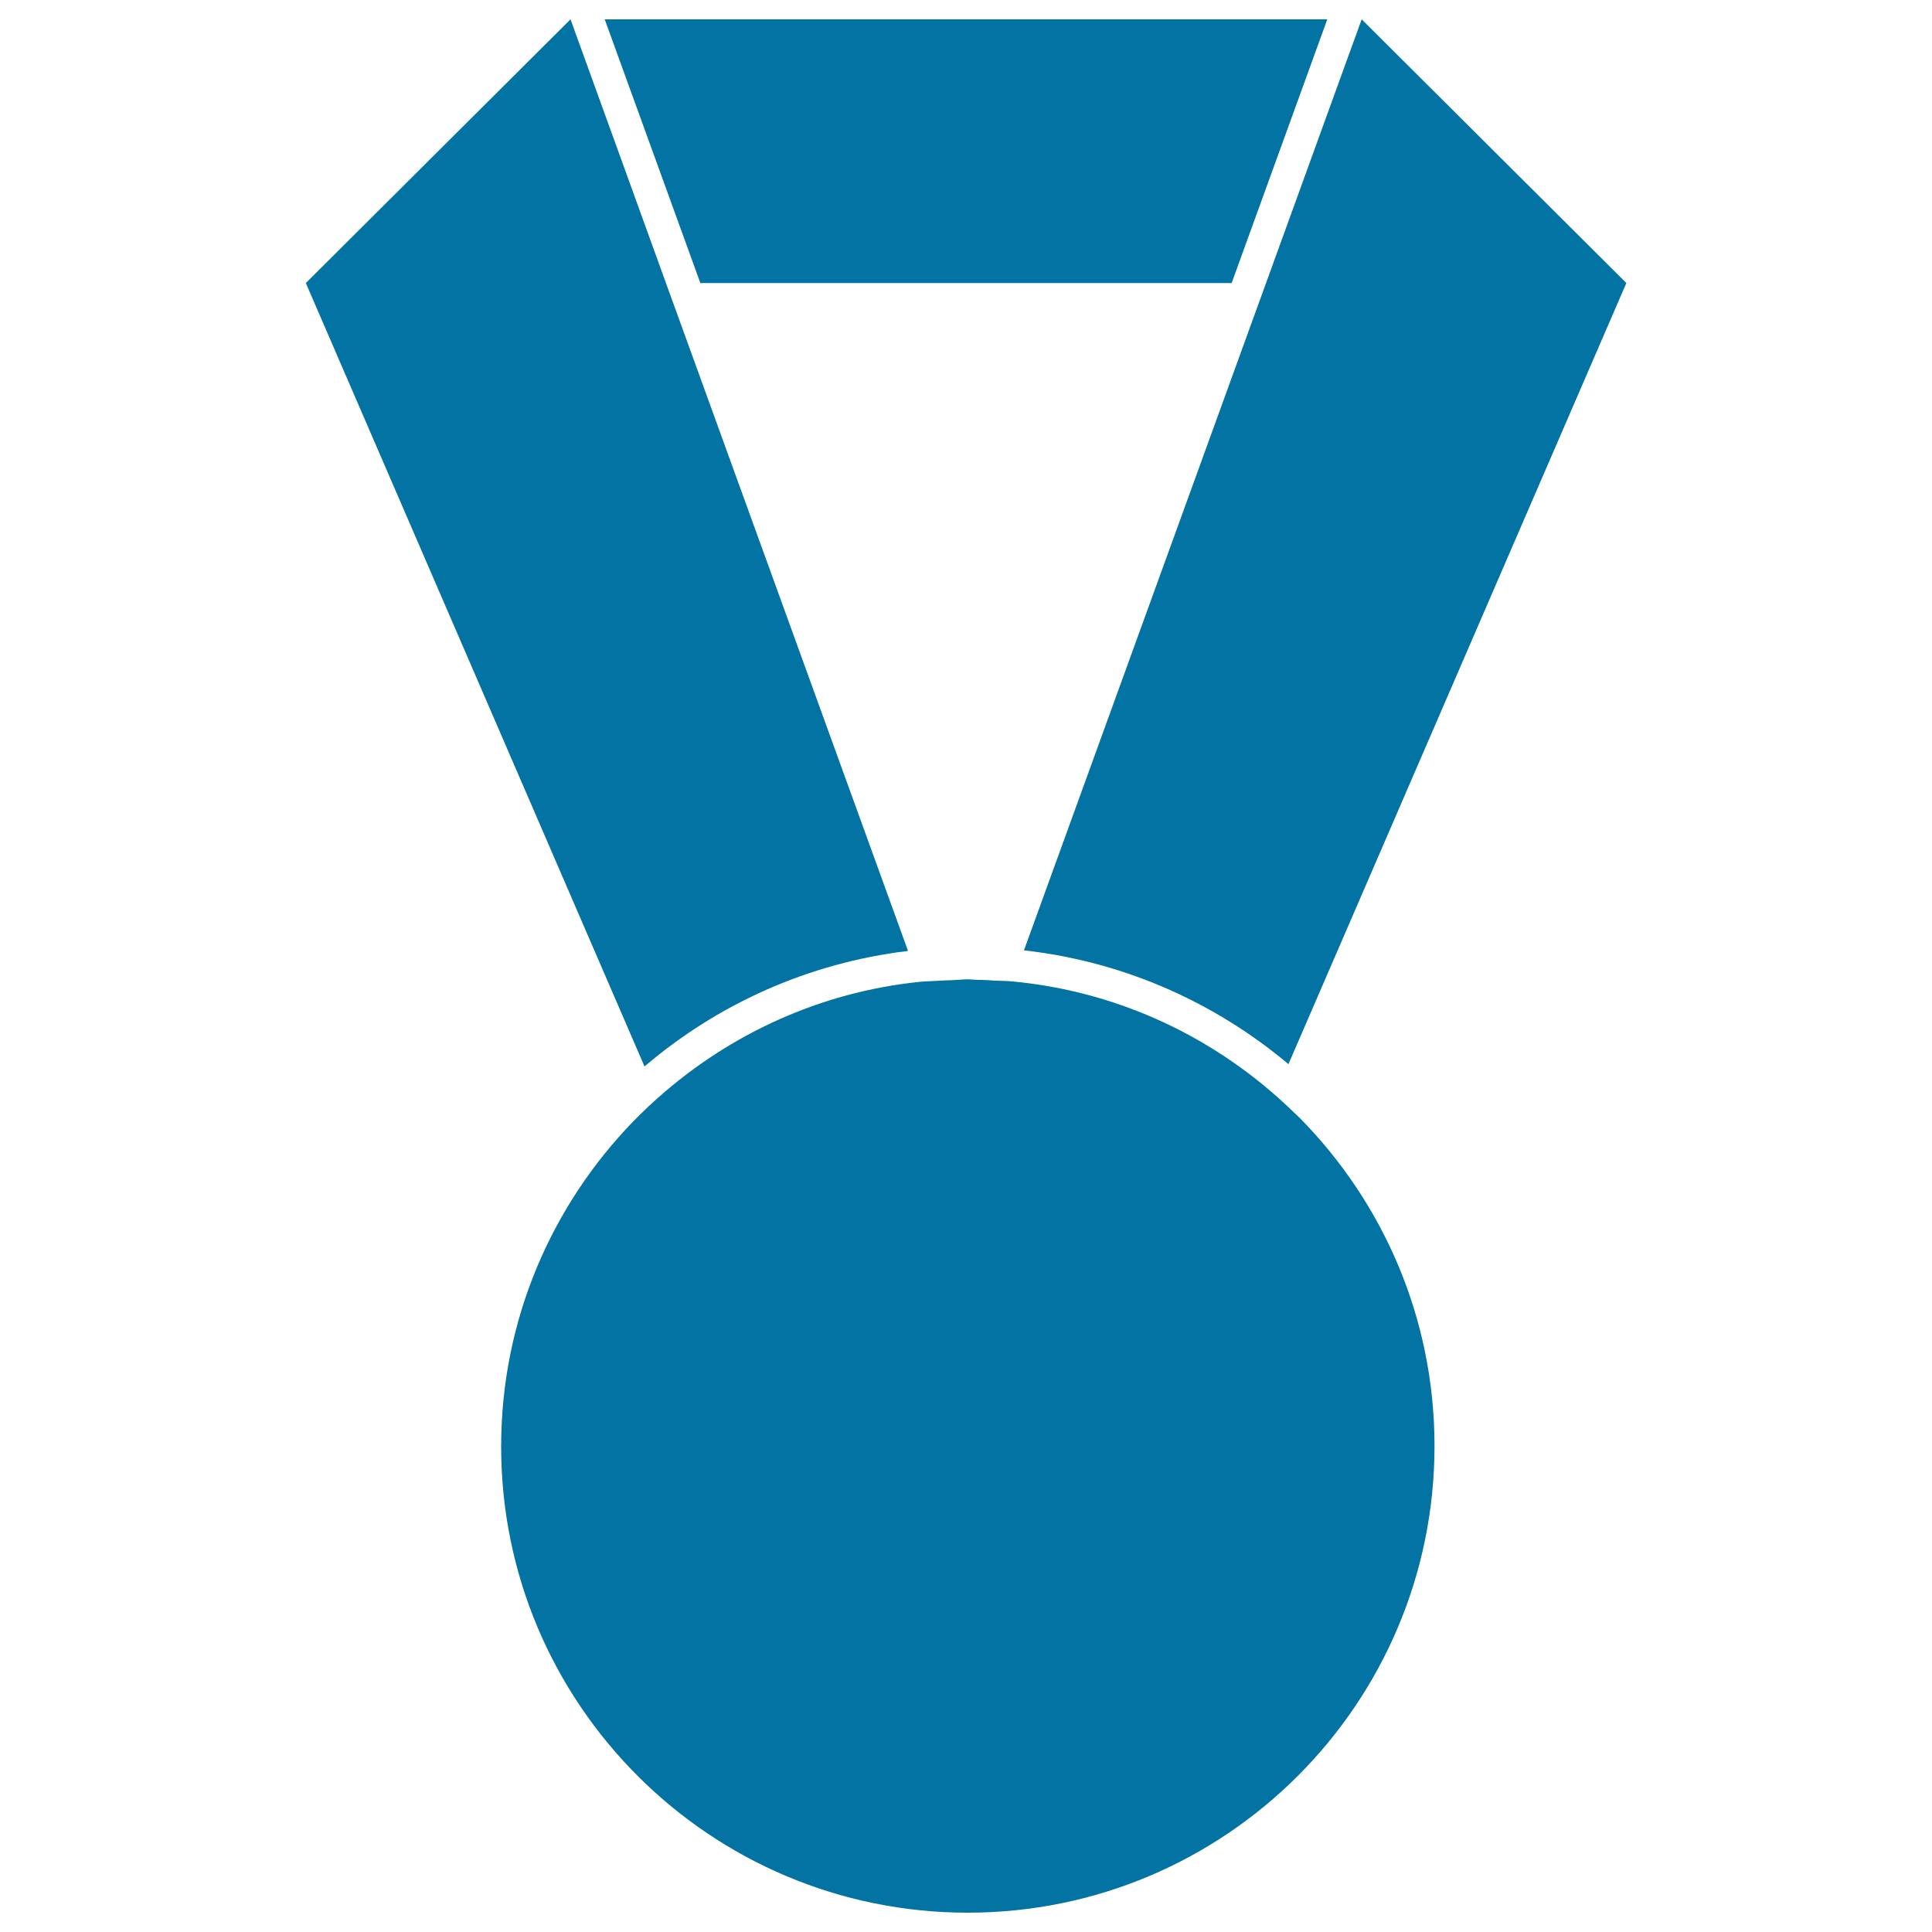 <svg xmlns="http://www.w3.org/2000/svg" viewBox="0 0 1000 1000" style="fill:#0273a2">
<title>Football Medal Hanging Of A Ribbon In Black Shaped SVG icon</title>
<g><g><polygon points="362.5,146.5 637.5,146.5 687,10 313,10 "/><path d="M158.3,146.5L333.6,552c37.7-32.2,84.7-53.6,136.4-59.8L344.7,146.5L295.3,10L158.3,146.5z"/><path d="M704.8,10l-49.5,136.5L530,491.9c51.8,5.8,98.9,27,136.9,58.9l174.9-404.3L704.8,10z"/><path d="M500.9,990c133.4,0,241.6-108.2,241.6-241.6c0-66.1-26.6-125.9-69.6-169.6c-2.1-2.1-4.3-4-6.4-6.1c-2.2-2-4.3-4-6.5-5.9c-37.1-32.5-84-53.9-135.8-58.8c-2.9-0.3-5.8-0.3-8.7-0.4c-2.9-0.2-5.8-0.4-8.7-0.4c-1.9,0-3.9-0.3-5.8-0.3c-2.6,0-5.1,0.3-7.6,0.4c-2.9,0.1-5.8,0.2-8.7,0.4c-2.9,0.2-5.8,0.2-8.7,0.5c-51.7,5.3-98.5,27.2-135.3,59.9c-2.2,2-4.4,3.9-6.5,6c-2.2,2.1-4.3,4.1-6.4,6.3c-42.2,43.5-68.4,102.8-68.4,168.2C259.3,881.8,367.5,990,500.9,990z"/></g></g>
</svg>